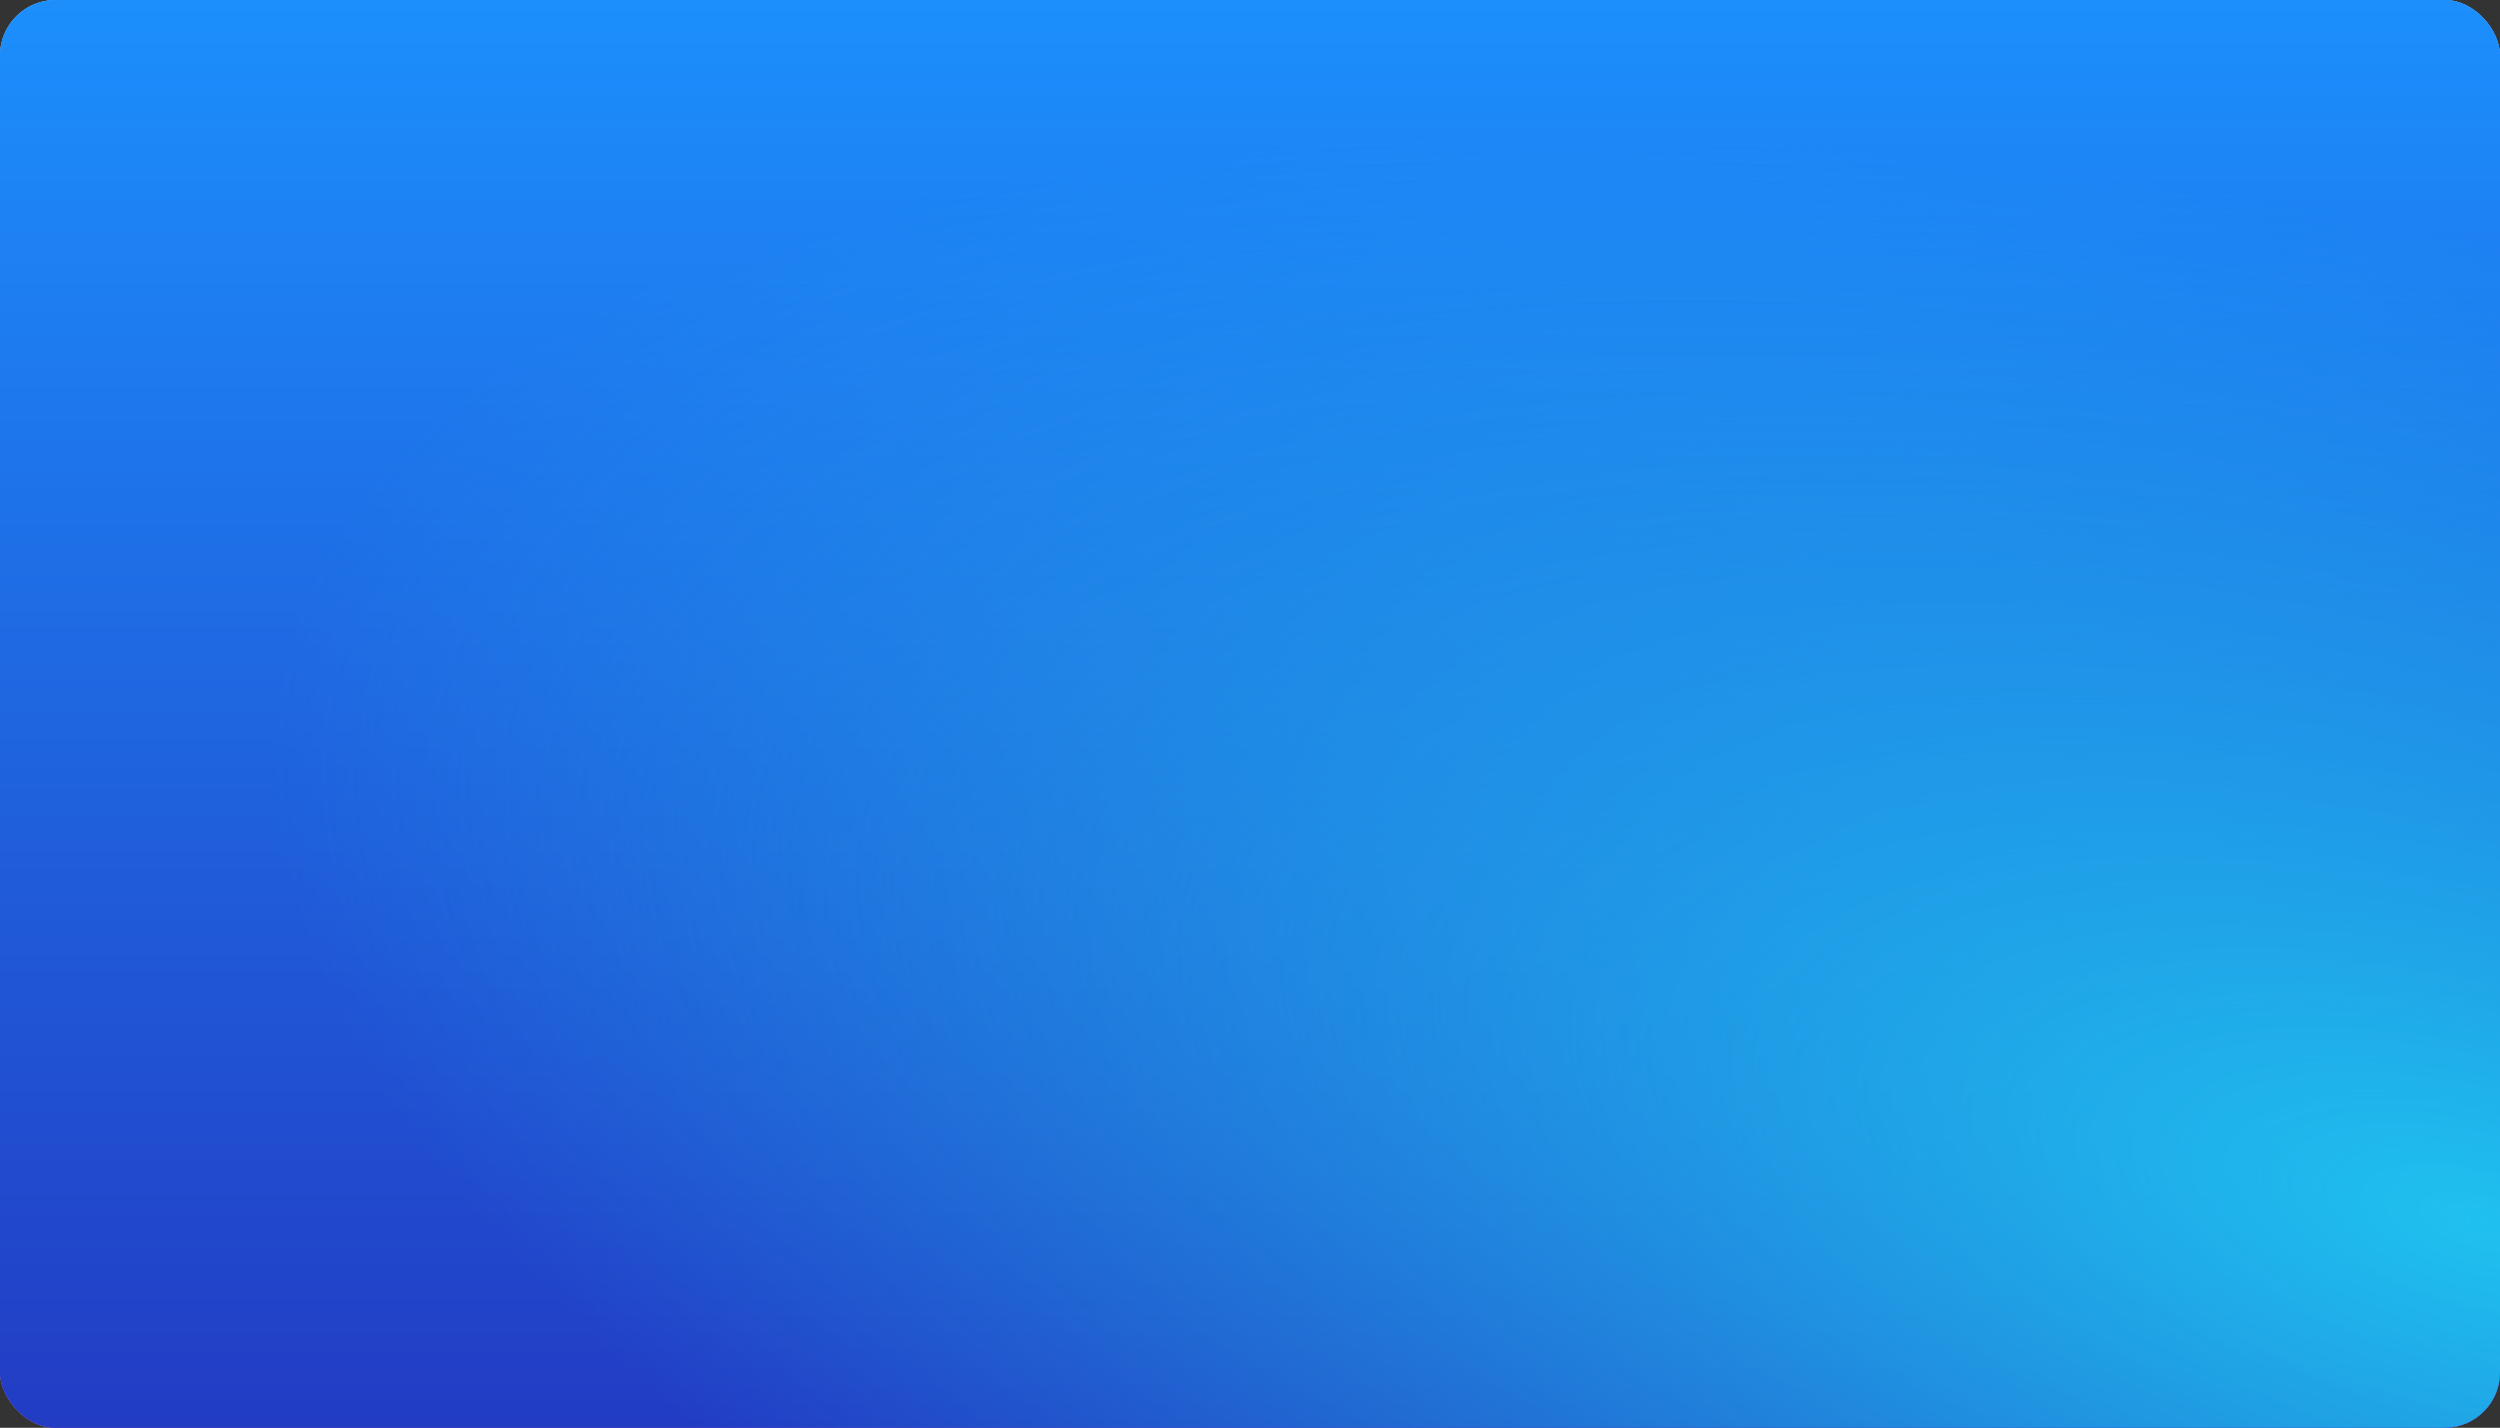 <?xml version="1.0" encoding="UTF-8"?> <svg xmlns="http://www.w3.org/2000/svg" width="450" height="257" viewBox="0 0 450 257" fill="none"><rect x="0" y="0" width="450" height="257" fill="#333333" stroke="none"/><rect width="450" height="257" rx="10" fill="#EEEEEE"></rect><rect width="450" height="257" rx="10" fill="url(#paint0_linear_960_3610)"></rect><rect width="450" height="257" rx="10" fill="url(#paint1_linear_960_3610)"></rect><rect width="450" height="257" rx="10" fill="url(#paint2_linear_960_3610)"></rect><rect width="450" height="257" rx="10" fill="url(#paint3_radial_960_3610)"></rect><defs><linearGradient id="paint0_linear_960_3610" x1="225" y1="0" x2="225" y2="257" gradientUnits="userSpaceOnUse"><stop stop-color="#1C8FFD"></stop><stop offset="1" stop-color="#223CC4"></stop></linearGradient><linearGradient id="paint1_linear_960_3610" x1="225" y1="0" x2="225" y2="257" gradientUnits="userSpaceOnUse"><stop stop-color="#9136B6" stop-opacity="0"></stop><stop offset="1" stop-color="#9136B6"></stop></linearGradient><linearGradient id="paint2_linear_960_3610" x1="225" y1="0" x2="225" y2="257" gradientUnits="userSpaceOnUse"><stop stop-color="#1C8FFD"></stop><stop offset="1" stop-color="#223CC4"></stop></linearGradient><radialGradient id="paint3_radial_960_3610" cx="0" cy="0" r="1" gradientUnits="userSpaceOnUse" gradientTransform="translate(450 219.402) rotate(-165.895) scale(414.021 173.374)"><stop stop-color="#1FC1EF"></stop><stop offset="1" stop-color="#1FC1EF" stop-opacity="0"></stop></radialGradient></defs></svg> 